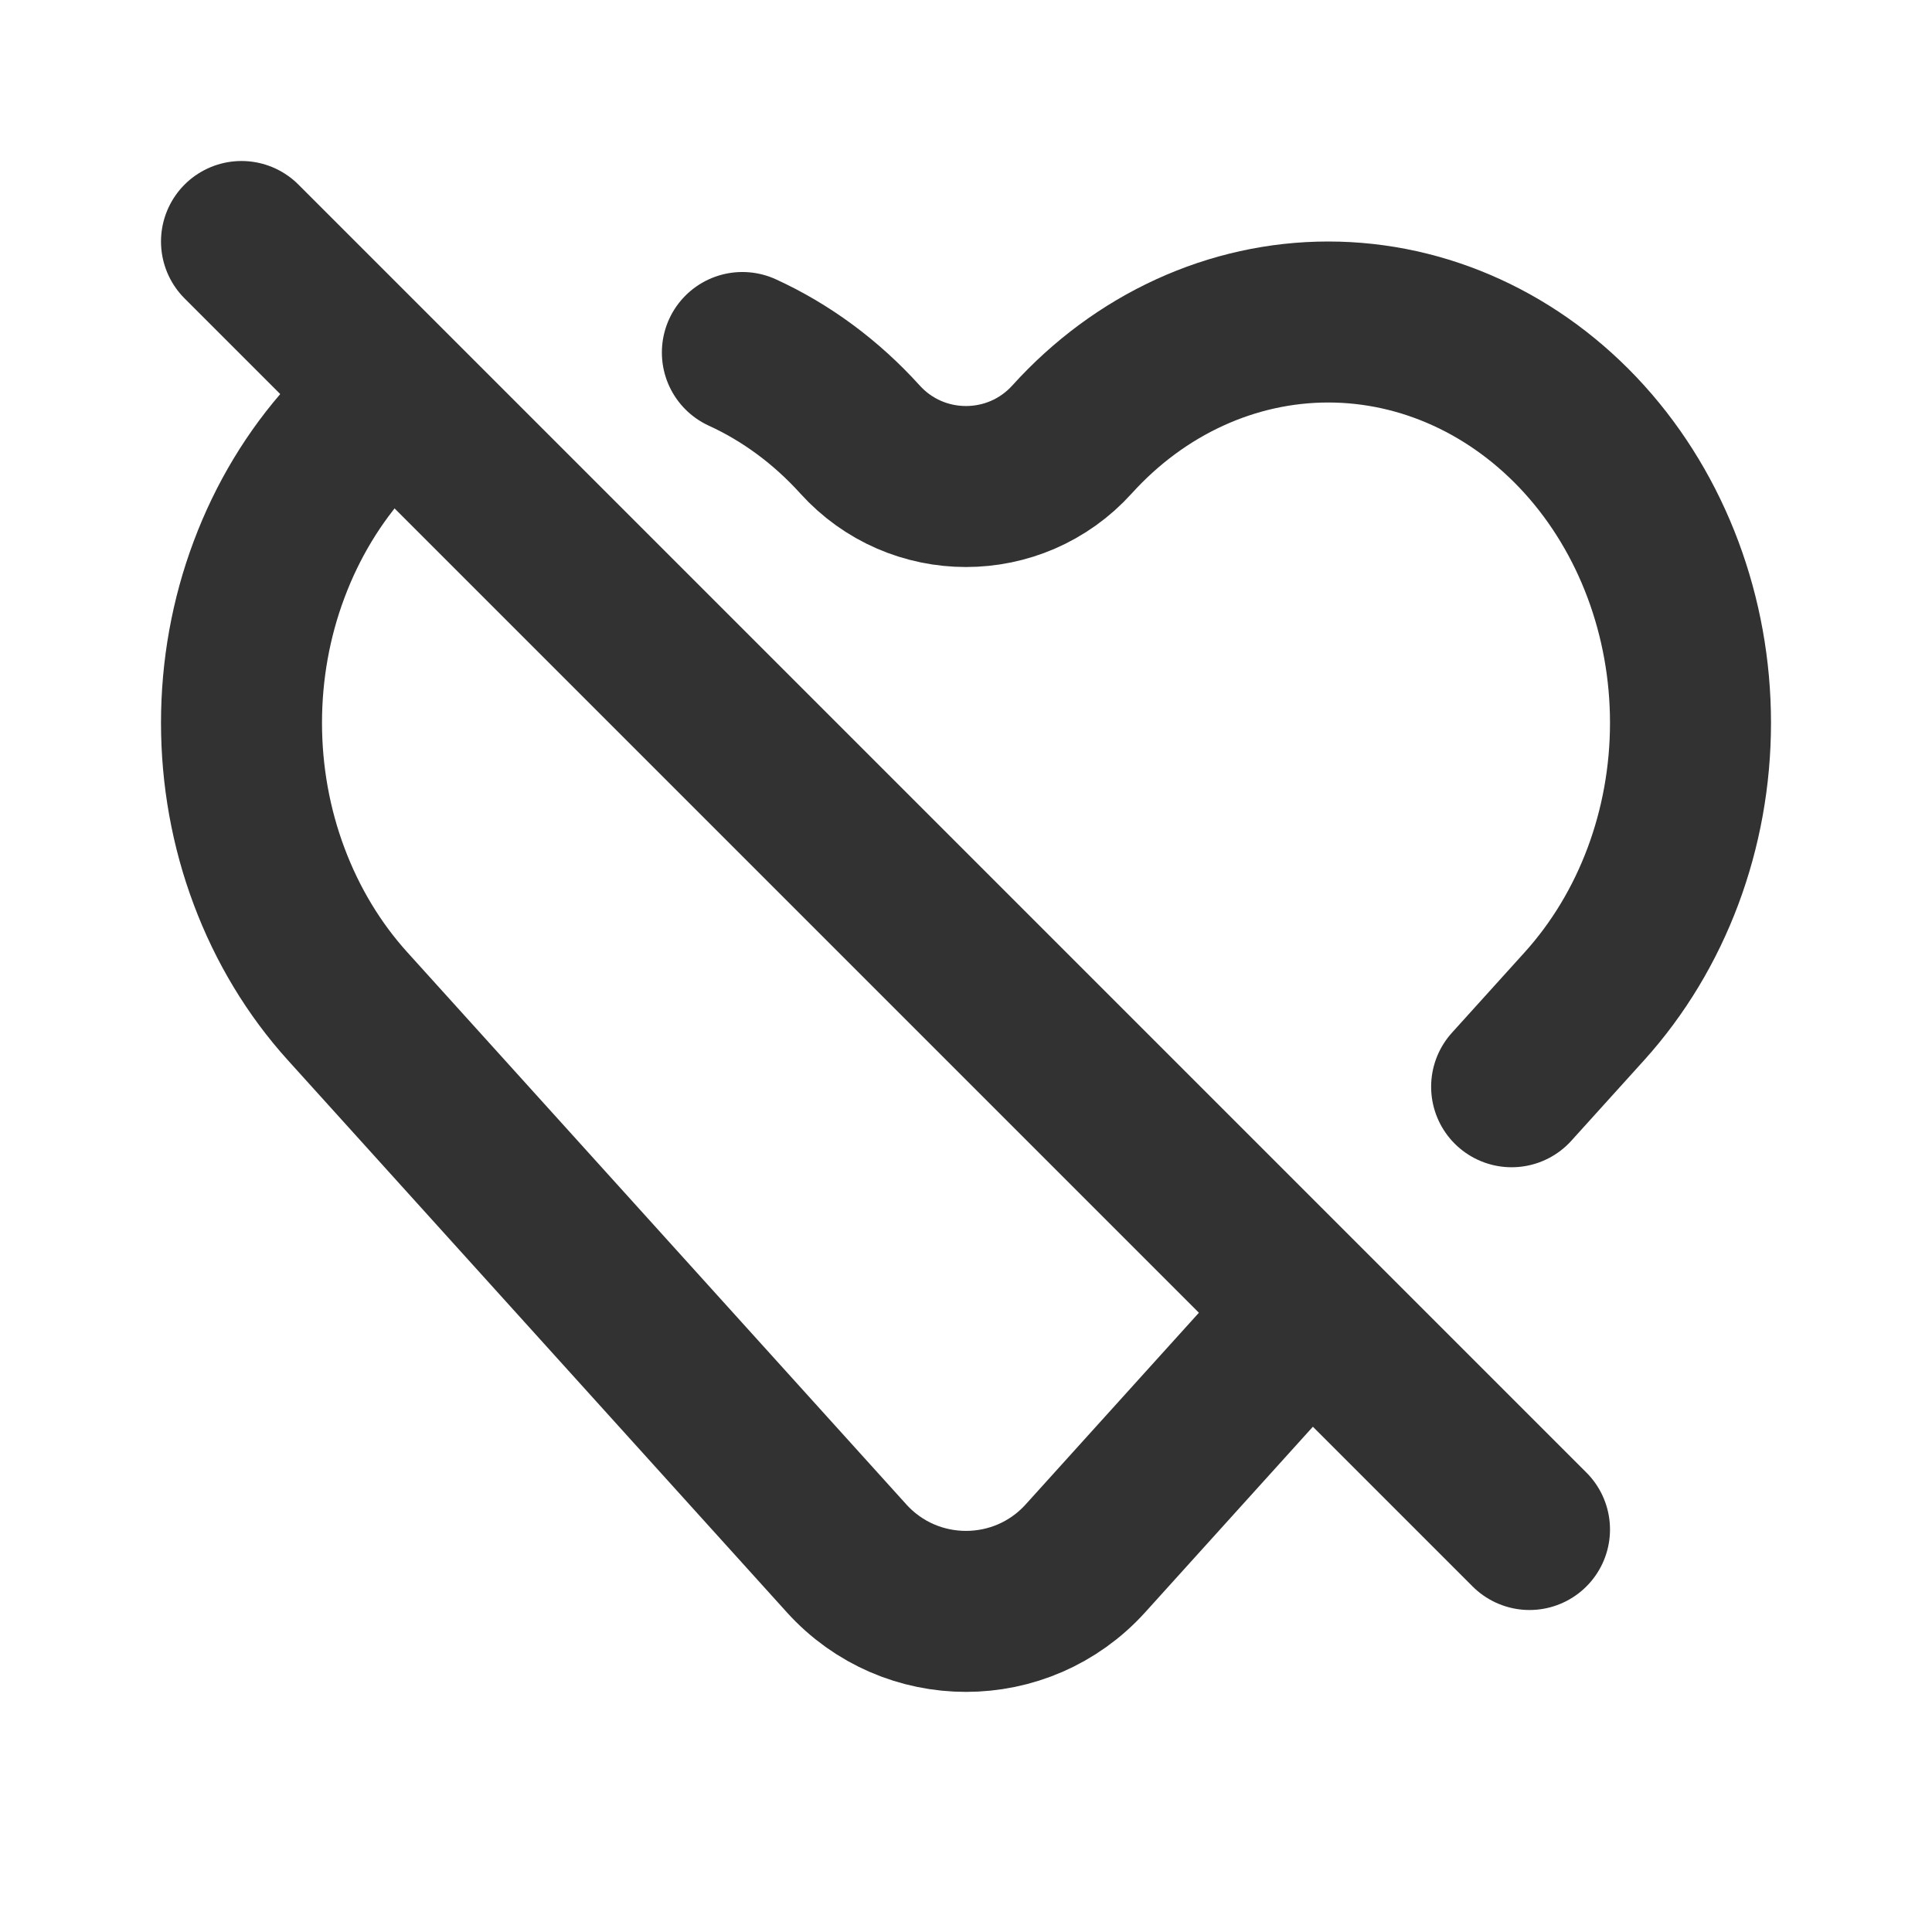 <?xml version="1.0" encoding="utf-8"?>
<svg width="800px" height="800px" viewBox="0 0 24 24" fill="none" xmlns="http://www.w3.org/2000/svg">
<path d="M4.795 5C4.627 5.14 4.467 5.293 4.318 5.458C3.9 5.921 3.569 6.47 3.343 7.074C3.116 7.678 3 8.325 3 8.979C3 9.633 3.116 10.281 3.343 10.885C3.569 11.489 3.9 12.038 4.318 12.5L10.516 19.358C11.31 20.237 12.69 20.237 13.484 19.358L16.169 16.387" stroke="#323232" stroke-width="2" stroke-linecap="round" stroke-linejoin="round"/>
<path d="M3 3L19 19" stroke="#323232" stroke-width="2" stroke-linecap="round" stroke-linejoin="round"/>
<path d="M9.222 4.379C9.768 4.629 10.264 4.996 10.682 5.458V5.458C11.387 6.239 12.613 6.239 13.318 5.458V5.458C14.162 4.525 15.307 4 16.5 4C17.694 4 18.838 4.525 19.682 5.458C20.526 6.392 21 7.659 21 8.979C21 10.3 20.526 11.566 19.682 12.5L18.778 13.5" stroke="#323232" stroke-width="2" stroke-linecap="round" stroke-linejoin="round"/>
</svg>